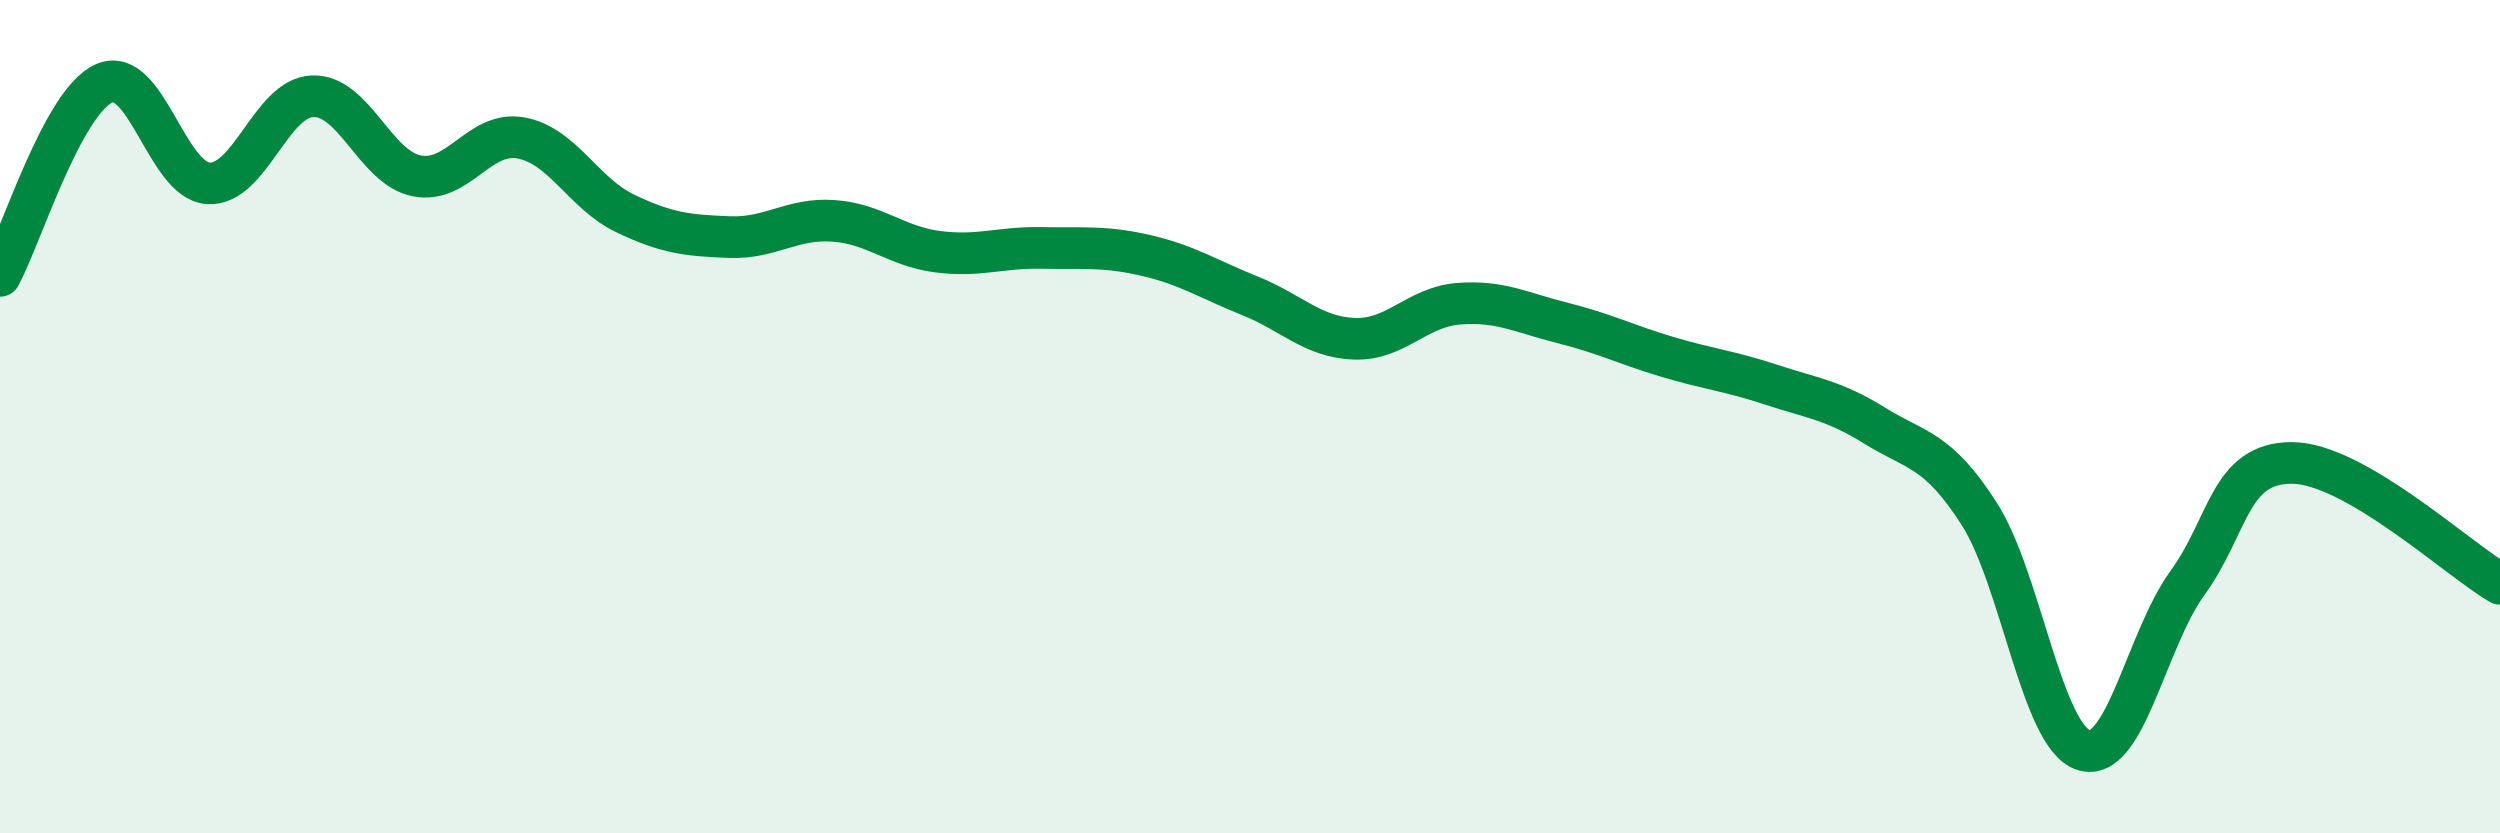 
    <svg width="60" height="20" viewBox="0 0 60 20" xmlns="http://www.w3.org/2000/svg">
      <path
        d="M 0,6.62 C 0.5,5.7 1.5,2.44 2.5,2 C 3.5,1.56 4,4.34 5,4.4 C 6,4.46 6.5,2.35 7.5,2.31 C 8.5,2.27 9,4.02 10,4.22 C 11,4.42 11.5,3.13 12.5,3.31 C 13.5,3.49 14,4.64 15,5.12 C 16,5.6 16.5,5.65 17.5,5.69 C 18.5,5.73 19,5.23 20,5.3 C 21,5.37 21.5,5.91 22.5,6.04 C 23.5,6.17 24,5.93 25,5.95 C 26,5.97 26.5,5.9 27.5,6.13 C 28.5,6.36 29,6.7 30,7.1 C 31,7.5 31.5,8.09 32.5,8.13 C 33.5,8.17 34,7.37 35,7.29 C 36,7.21 36.5,7.5 37.5,7.75 C 38.5,8 39,8.26 40,8.56 C 41,8.86 41.5,8.9 42.5,9.23 C 43.5,9.56 44,9.6 45,10.22 C 46,10.84 46.5,10.77 47.5,12.33 C 48.5,13.89 49,17.67 50,18 C 51,18.33 51.5,15.37 52.5,13.99 C 53.5,12.61 53.5,11.11 55,11.11 C 56.5,11.11 59,13.43 60,14.01L60 20L0 20Z"
        fill="#008740"
        opacity="0.1"
        stroke-linecap="round"
        stroke-linejoin="round"
      />
      <path
        d="M 0,6.62 C 0.5,5.7 1.5,2.44 2.5,2 C 3.5,1.56 4,4.34 5,4.4 C 6,4.46 6.5,2.35 7.5,2.31 C 8.5,2.27 9,4.02 10,4.22 C 11,4.42 11.5,3.13 12.5,3.31 C 13.5,3.49 14,4.64 15,5.12 C 16,5.6 16.5,5.65 17.5,5.69 C 18.5,5.73 19,5.23 20,5.3 C 21,5.37 21.5,5.91 22.5,6.04 C 23.5,6.17 24,5.93 25,5.95 C 26,5.97 26.5,5.9 27.5,6.13 C 28.5,6.36 29,6.7 30,7.1 C 31,7.5 31.5,8.09 32.5,8.13 C 33.5,8.17 34,7.37 35,7.29 C 36,7.21 36.5,7.5 37.5,7.75 C 38.5,8 39,8.26 40,8.56 C 41,8.86 41.5,8.9 42.5,9.23 C 43.5,9.56 44,9.6 45,10.22 C 46,10.84 46.5,10.77 47.5,12.33 C 48.5,13.89 49,17.67 50,18 C 51,18.33 51.5,15.37 52.5,13.99 C 53.5,12.61 53.5,11.11 55,11.11 C 56.5,11.11 59,13.43 60,14.01"
        stroke="#008740"
        stroke-width="1"
        fill="none"
        stroke-linecap="round"
        stroke-linejoin="round"
      />
    </svg>
  
